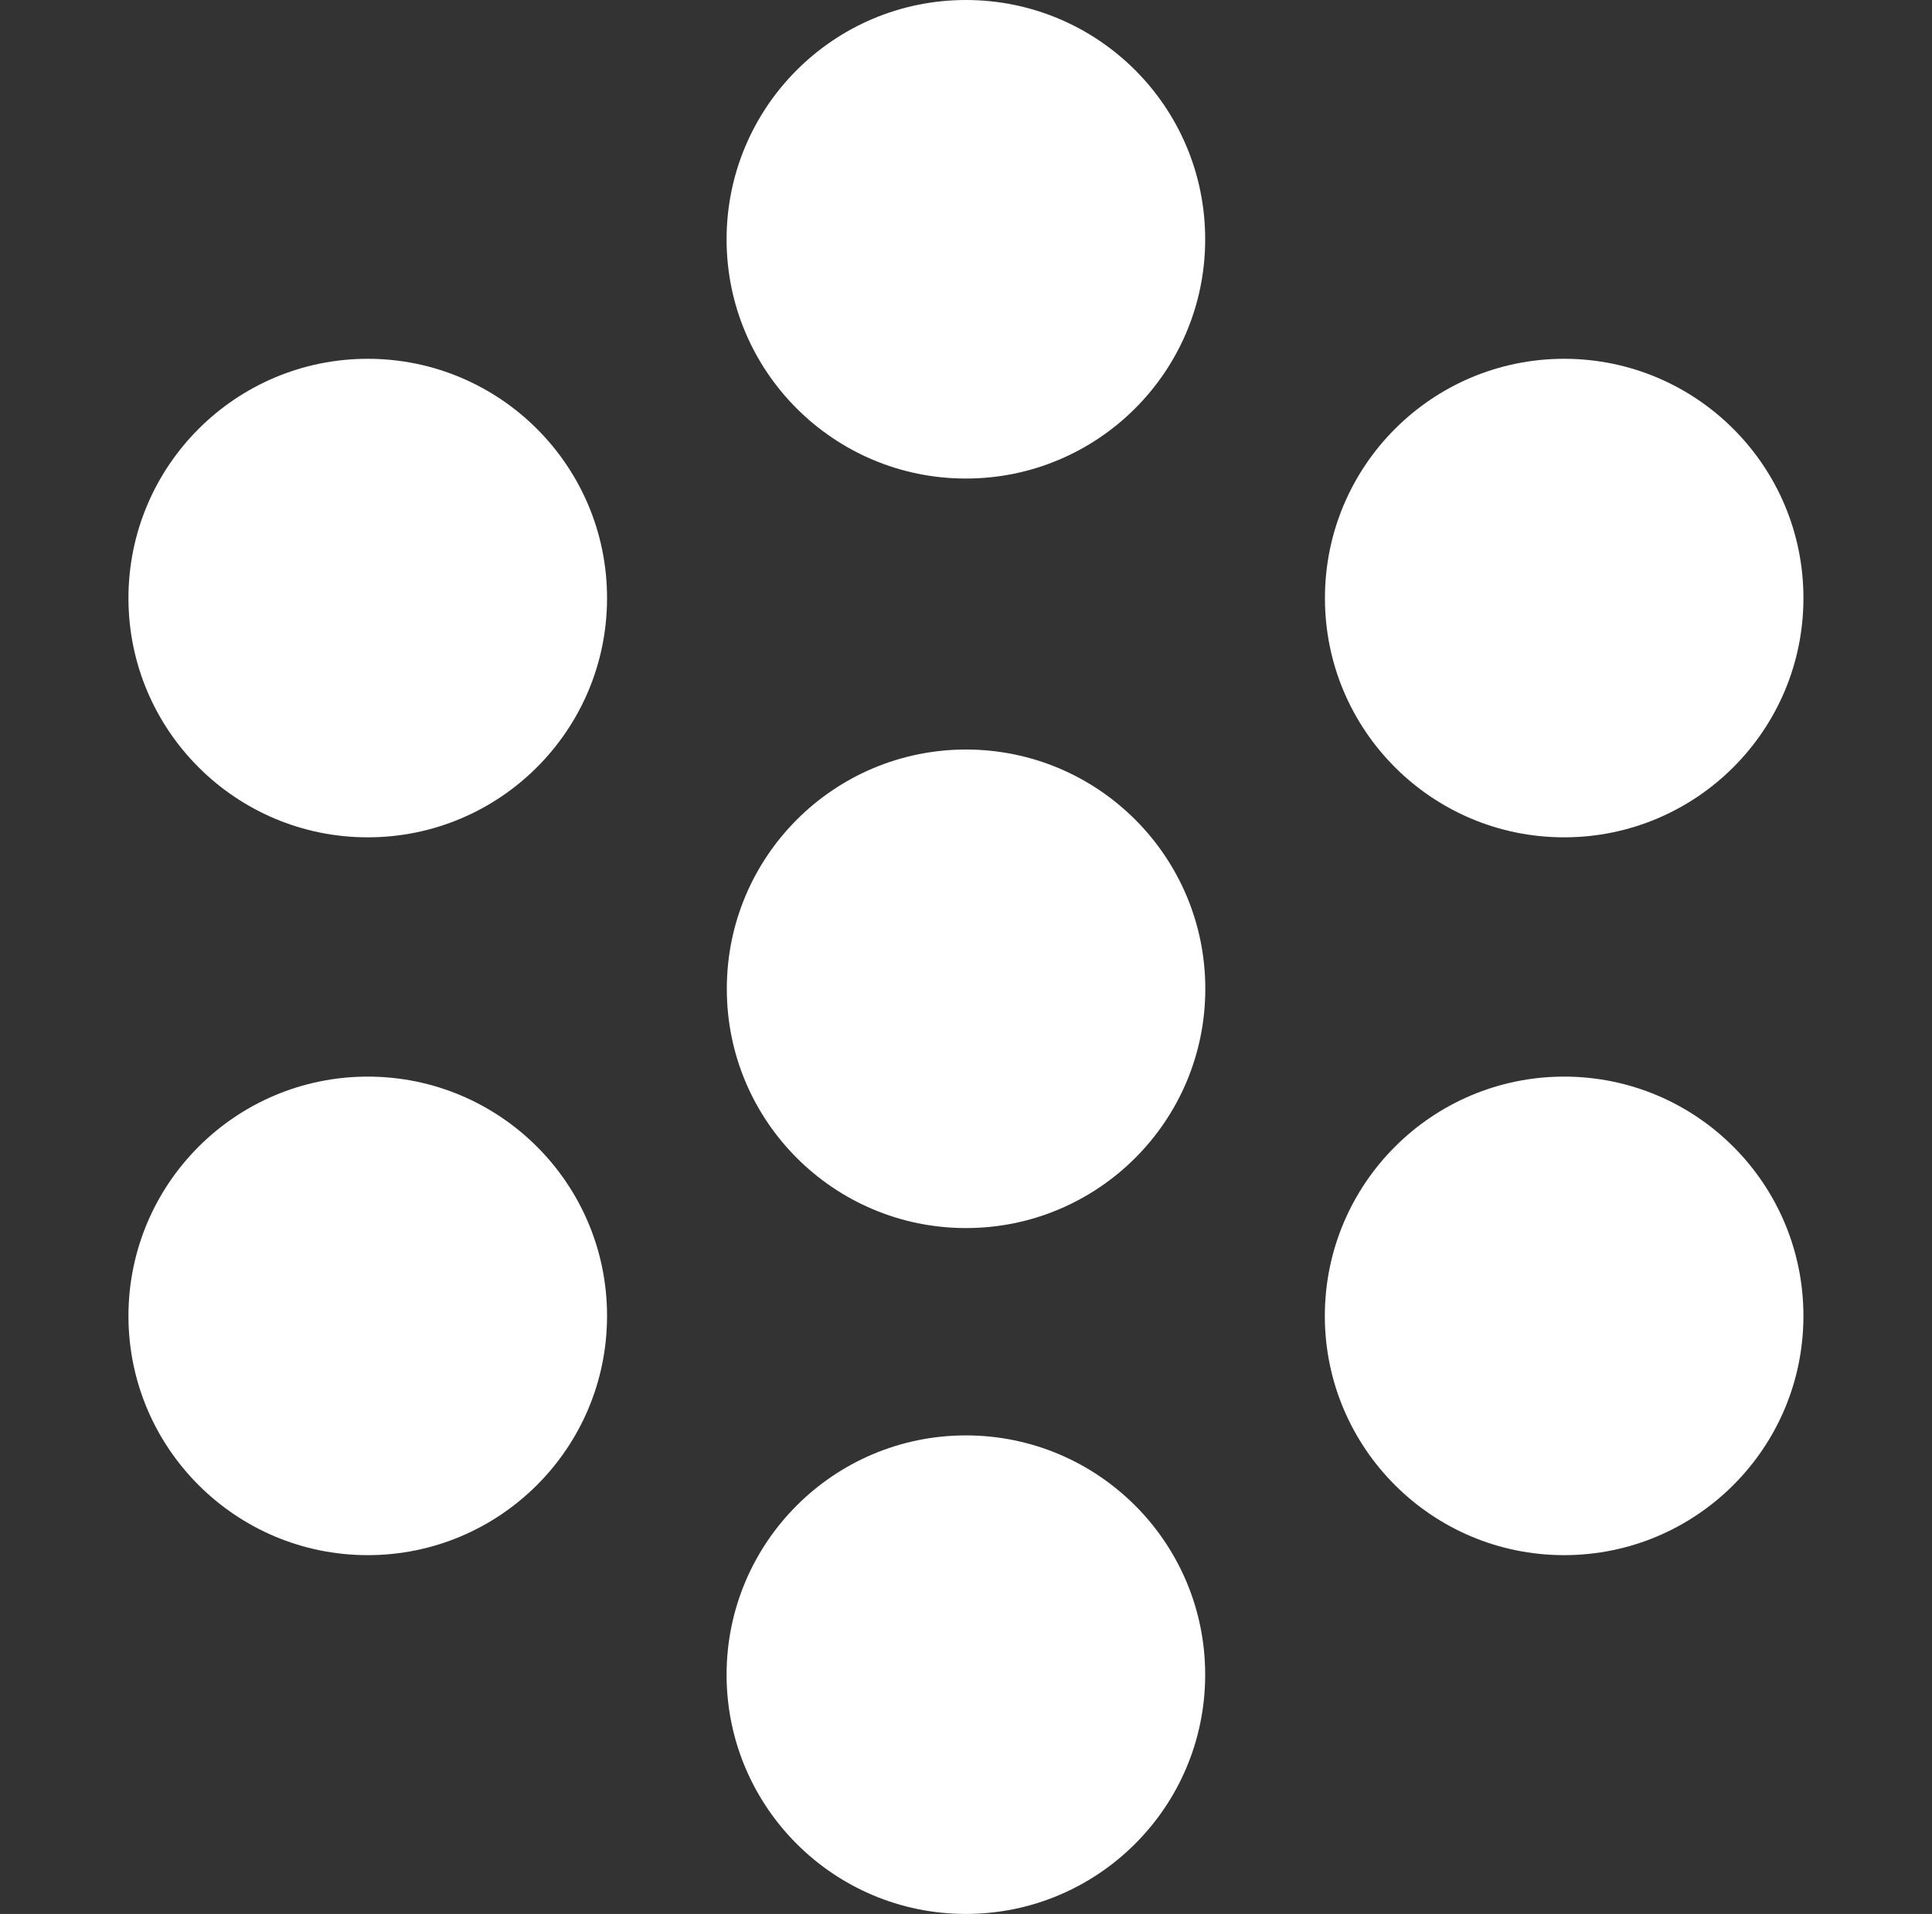 <?xml version="1.0" encoding="utf-8"?>
<!-- Generator: Adobe Illustrator 28.0.0, SVG Export Plug-In . SVG Version: 6.00 Build 0)  -->
<svg version="1.1" id="Layer_1" xmlns="http://www.w3.org/2000/svg" xmlns:xlink="http://www.w3.org/1999/xlink" x="0px" y="0px"
	 viewBox="0 0 487.48 482.98" style="enable-background:new 0 0 487.48 482.98;" xml:space="preserve">
<rect x="0" y="0" width="487.48" height="482.98" fill="#333333" stroke="none"/>
<style type="text/css">
	.st0{fill:#FFFFFF;}
</style>
<g id="INT_x5F_CRCL">
</g>
<g id="INT_x5F_BLUE">
	<g>
		<g>
			<path class="st0" d="M394.66,211.3c33.31,0,60.38-27.01,60.38-60.35c0.03-33.34-27.01-60.38-60.35-60.41
				c-33.34,0-60.38,27.01-60.38,60.38C334.28,184.26,361.32,211.3,394.66,211.3"/>
		</g>
		<g>
			<path class="st0" d="M92.82,90.54c-33.34,0-60.38,27.01-60.41,60.38c0,33.34,27.04,60.38,60.38,60.38
				c33.31,0,60.38-27.01,60.38-60.35C153.2,117.61,126.16,90.57,92.82,90.54"/>
		</g>
		<g>
			<path class="st0" d="M243.74,362.22c-33.34,0-60.38,27.01-60.41,60.38c0,33.34,27.04,60.38,60.38,60.38
				c33.31,0,60.38-27.01,60.38-60.35C304.12,389.29,277.08,362.25,243.74,362.22"/>
		</g>
		<g>
			<path class="st0" d="M394.69,271.68c-33.34,0-60.38,27.01-60.41,60.38c0,33.34,27.04,60.38,60.38,60.38
				c33.31,0,60.38-27.01,60.38-60.35C455.04,298.72,428.03,271.71,394.69,271.68"/>
		</g>
		<g>
			<path class="st0" d="M92.82,271.68c-33.34,0-60.38,27.01-60.41,60.38c0,33.34,27.04,60.38,60.38,60.38
				c33.31,0,60.38-27.01,60.38-60.35C153.2,298.72,126.16,271.71,92.82,271.68"/>
		</g>
		<g>
			<path class="st0" d="M243.74,0c-33.34,0-60.38,27.01-60.41,60.38c0,33.34,27.04,60.38,60.38,60.38
				c33.31,0,60.38-27.01,60.38-60.35C304.12,27.04,277.08,0.03,243.74,0"/>
		</g>
		<g>
			<path class="st0" d="M243.74,309.9c33.31,0,60.38-27.01,60.38-60.35c0.03-33.34-27.01-60.38-60.35-60.41
				c-33.34,0-60.38,27.01-60.38,60.38C183.36,282.86,210.4,309.9,243.74,309.9"/>
		</g>
	</g>
</g>
</svg>
